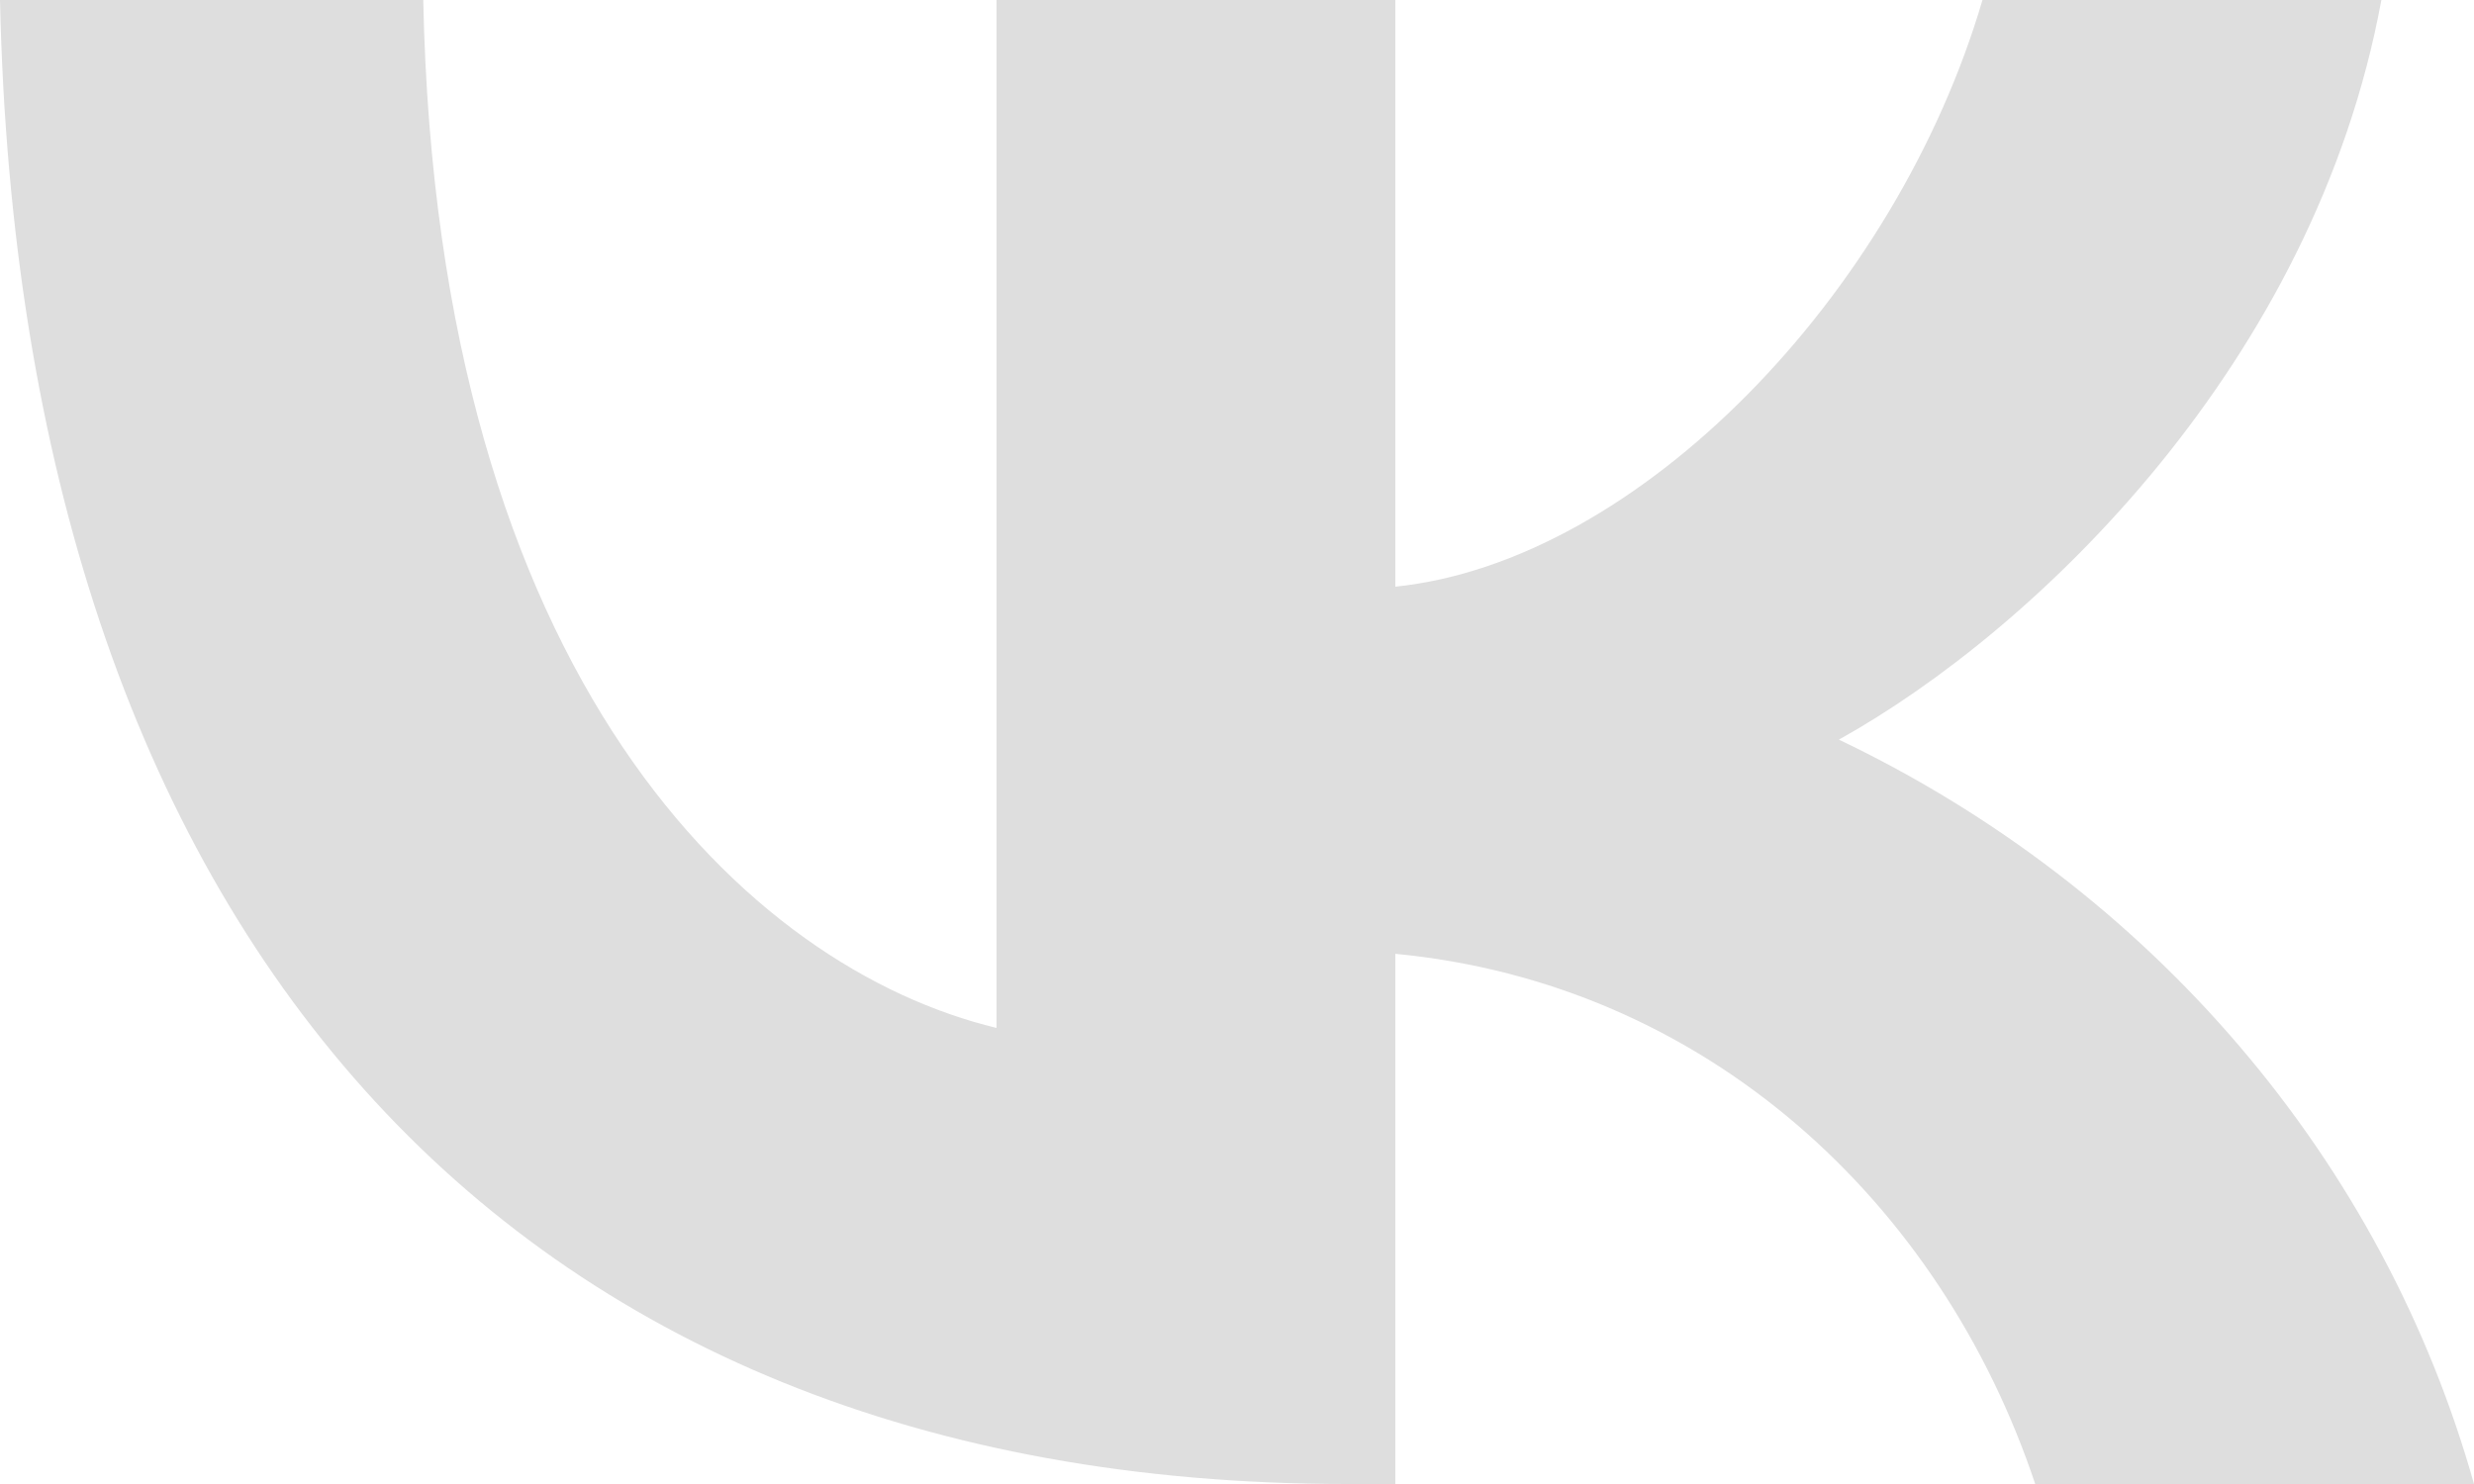 <?xml version="1.0" encoding="UTF-8"?> <svg xmlns="http://www.w3.org/2000/svg" xmlns:xlink="http://www.w3.org/1999/xlink" viewBox="0 0 25 15" width="25" height="15" fill="none"><path id="VK" d="M13.615 15C5.074 15 0.205 9.37 0 0L4.277 0C4.418 6.875 7.572 9.789 10.07 10.39L10.07 0L14.1 0L14.1 5.93C16.559 5.676 19.16 2.975 20.033 0L24.064 0C23.391 3.662 20.58 6.365 18.582 7.476C20.145 8.222 21.525 9.279 22.631 10.576C23.738 11.873 24.545 13.381 25 15L20.566 15C19.613 12.147 17.238 9.941 14.1 9.641L14.1 15L13.615 15Z" fill="rgb(221.25,221.25,221.25)" fill-rule="nonzero"></path></svg> 